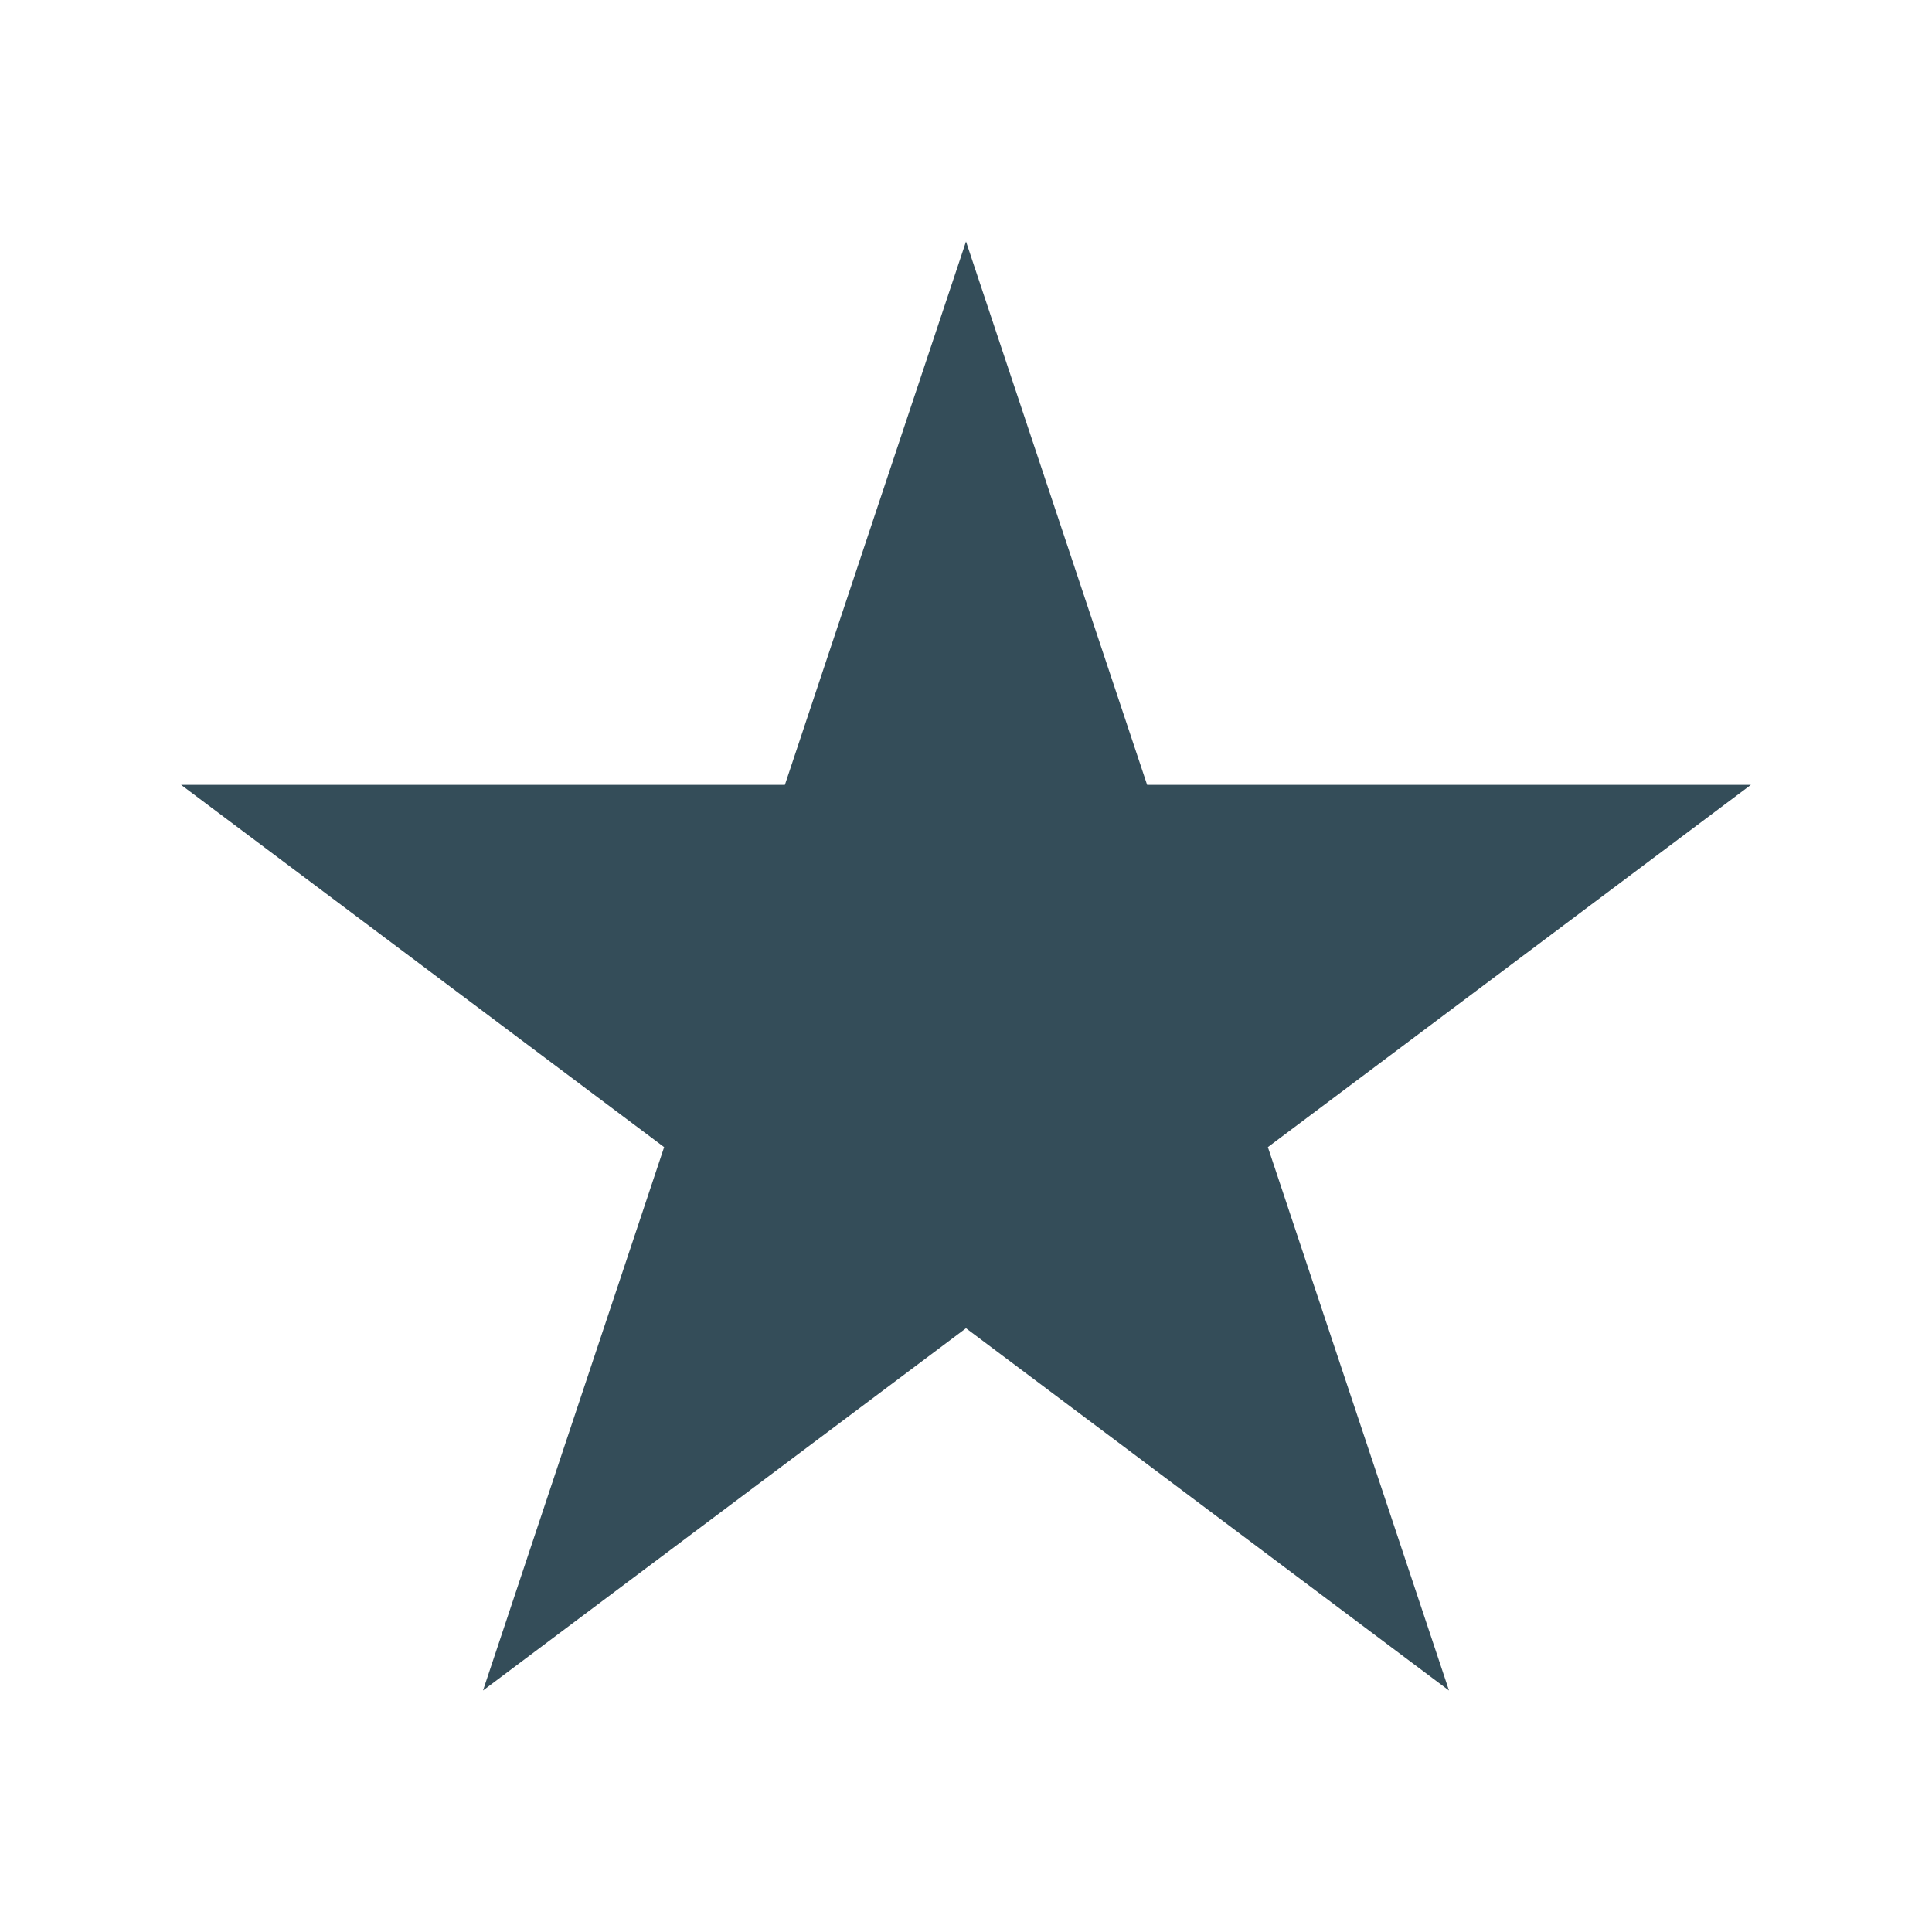 <?xml version="1.0" encoding="UTF-8"?>
<svg xmlns="http://www.w3.org/2000/svg" viewBox="0 0 32 32" width="32" height="32"><polygon fill="#344D59" points="16,4 19,13 29,13 21,19 24,28 16,22 8,28 11,19 3,13 13,13"/></svg>